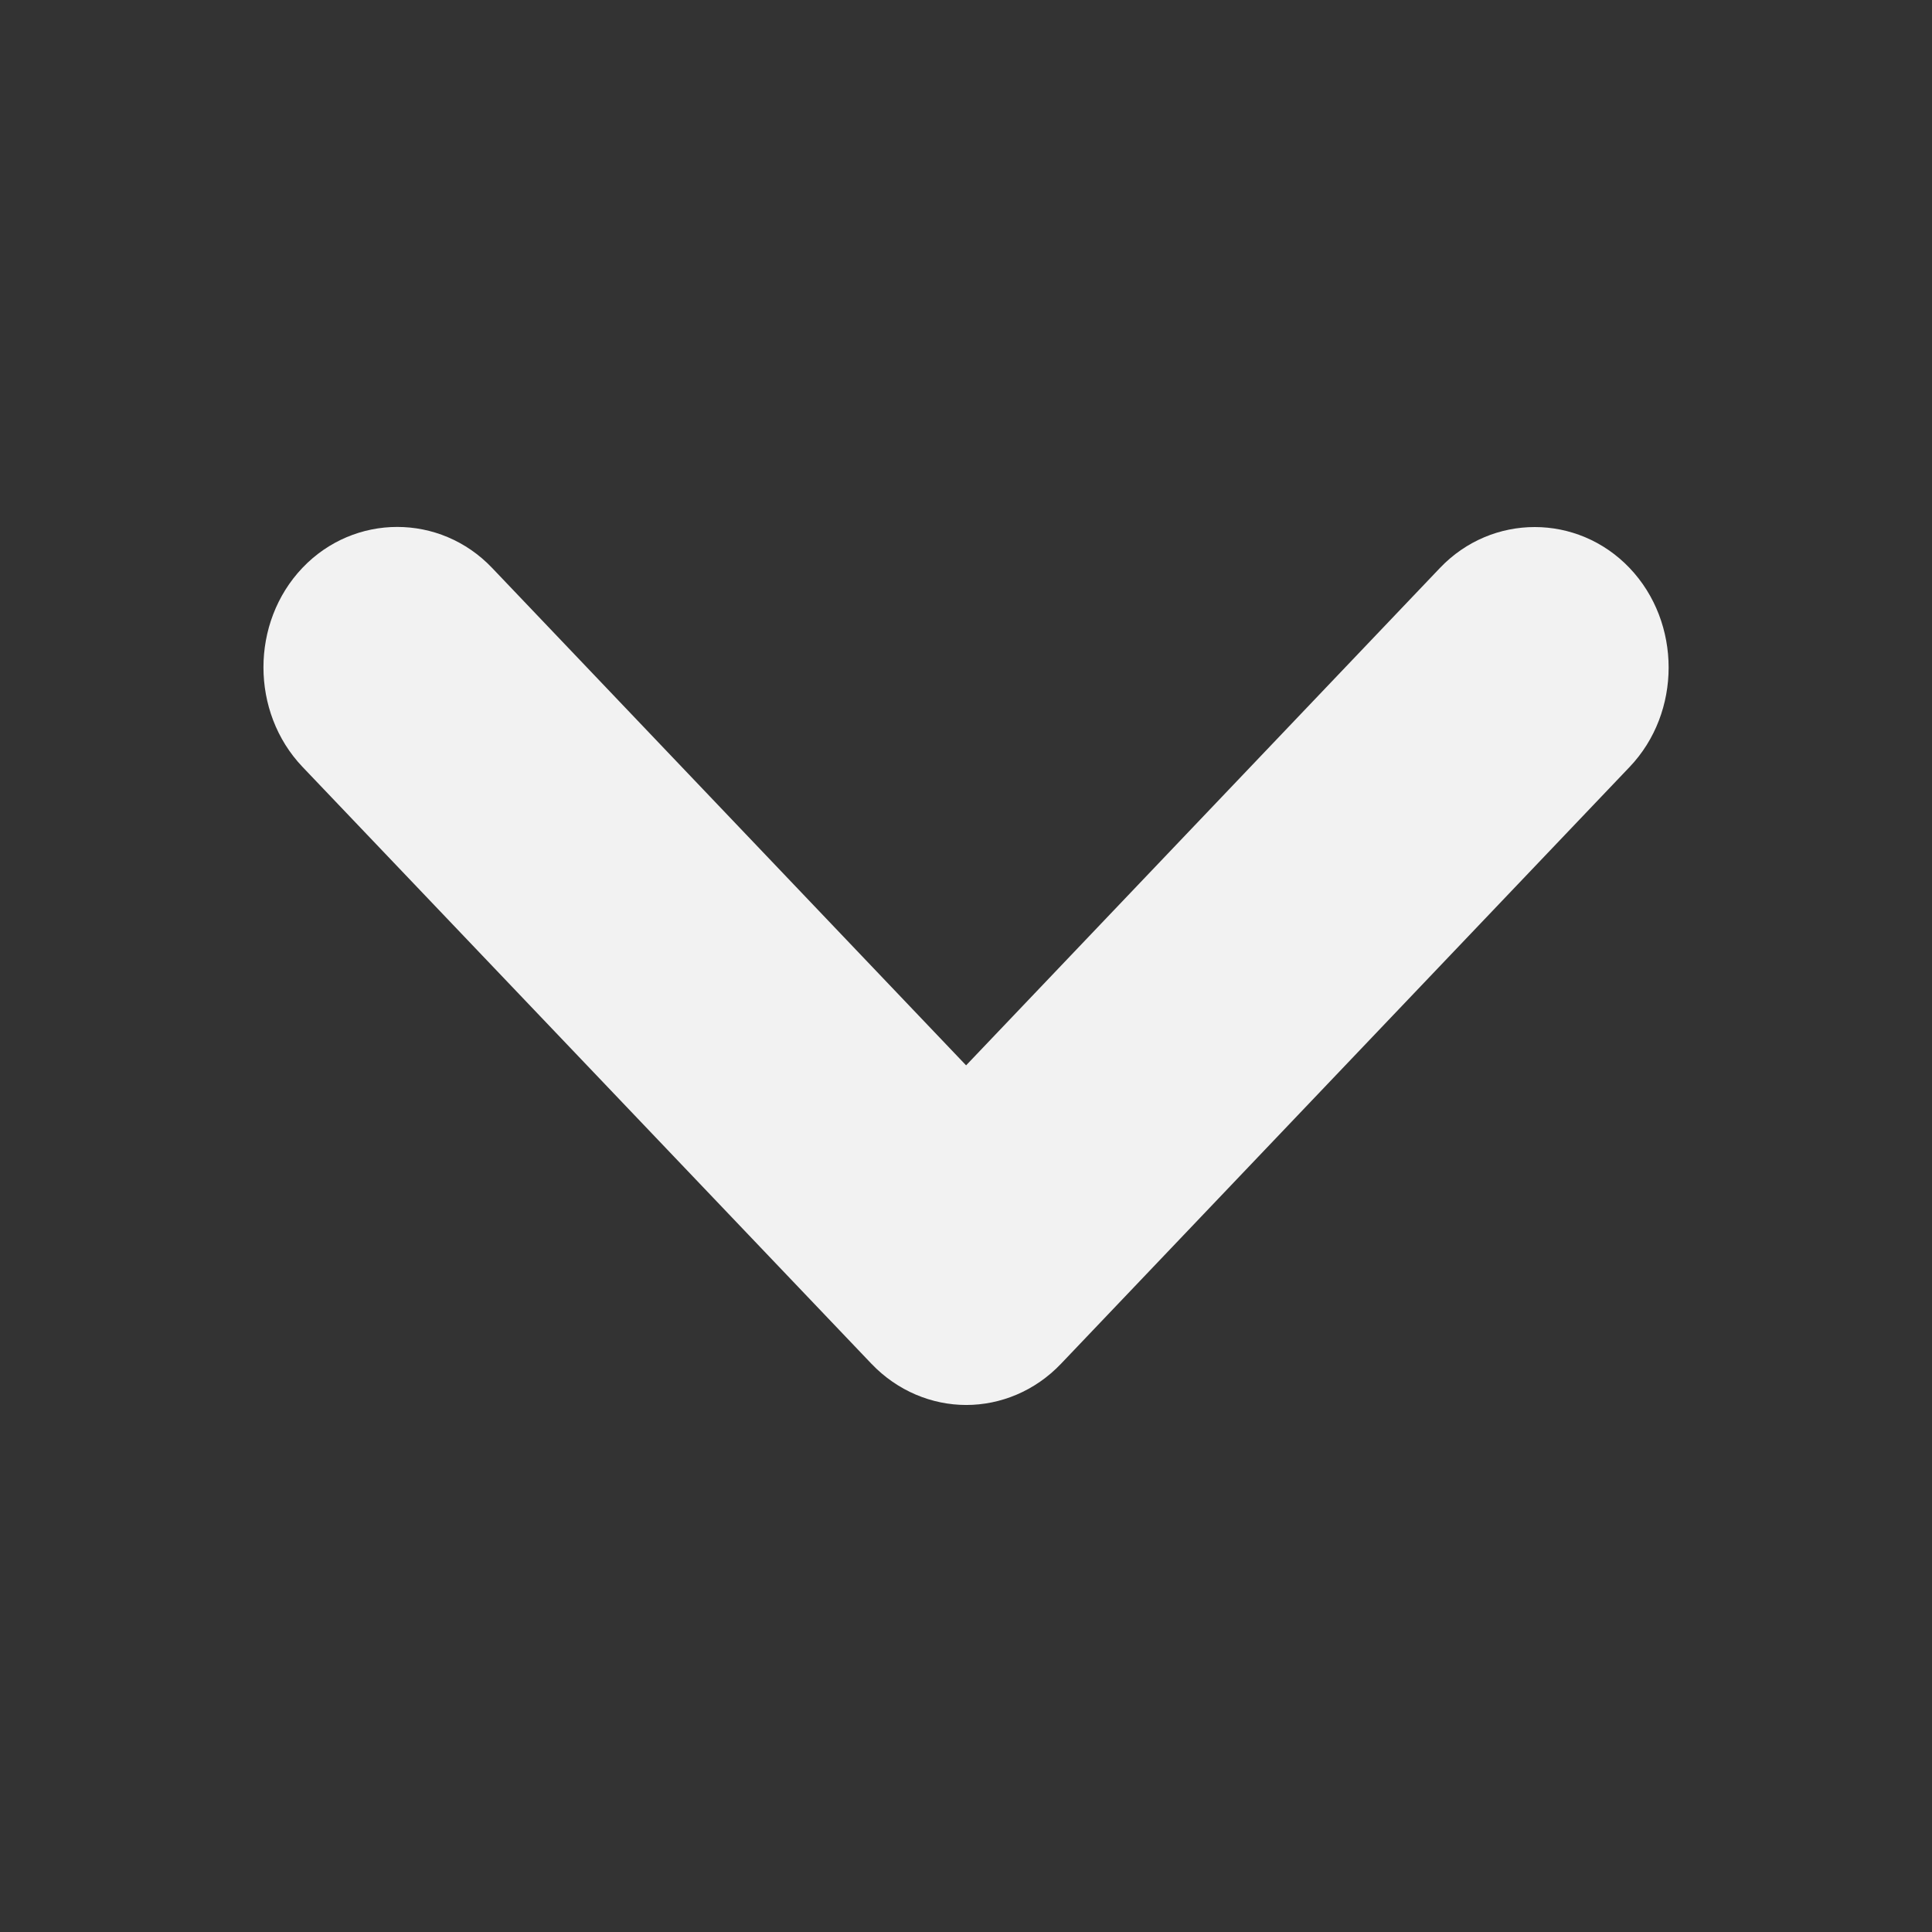 <svg xmlns="http://www.w3.org/2000/svg" viewBox="0 0 22 22">
  <rect x="0" y="0" width="22" height="22" fill="#333333" stroke="none"/>
  <defs id="defs3051">
    <style type="text/css" id="current-color-scheme">
      .ColorScheme-Text {
        color:#f2f2f2
      }
      </style>
  </defs>
    <path
       style="fill:currentColor;fill-opacity:1;stroke:none"
       class="ColorScheme-Text"
       d="m 3,7.599 c -7e-5,-0.411 0.148,-0.822 0.444,-1.133 0.592,-0.621 1.567,-0.621 2.159,3e-4 l 7e-5,0 5.398,5.665 5.396,-5.664 c 0.592,-0.621 1.566,-0.621 2.159,2.3e-4 2e-5,2e-5 3e-5,3e-5 6e-5,7e-5 3e-5,2e-5 4e-5,3e-5 7e-5,6e-5 0.593,0.622 0.593,1.645 3e-4,2.266 l -6.475,6.796 c -0.296,0.311 -0.689,0.469 -1.079,0.469 -0.39,-7e-5 -0.783,-0.159 -1.079,-0.469 l -7e-5,0 L 3.444,8.732 C 3.148,8.421 3,8.01 3,7.599 Z"
       />
</svg>
